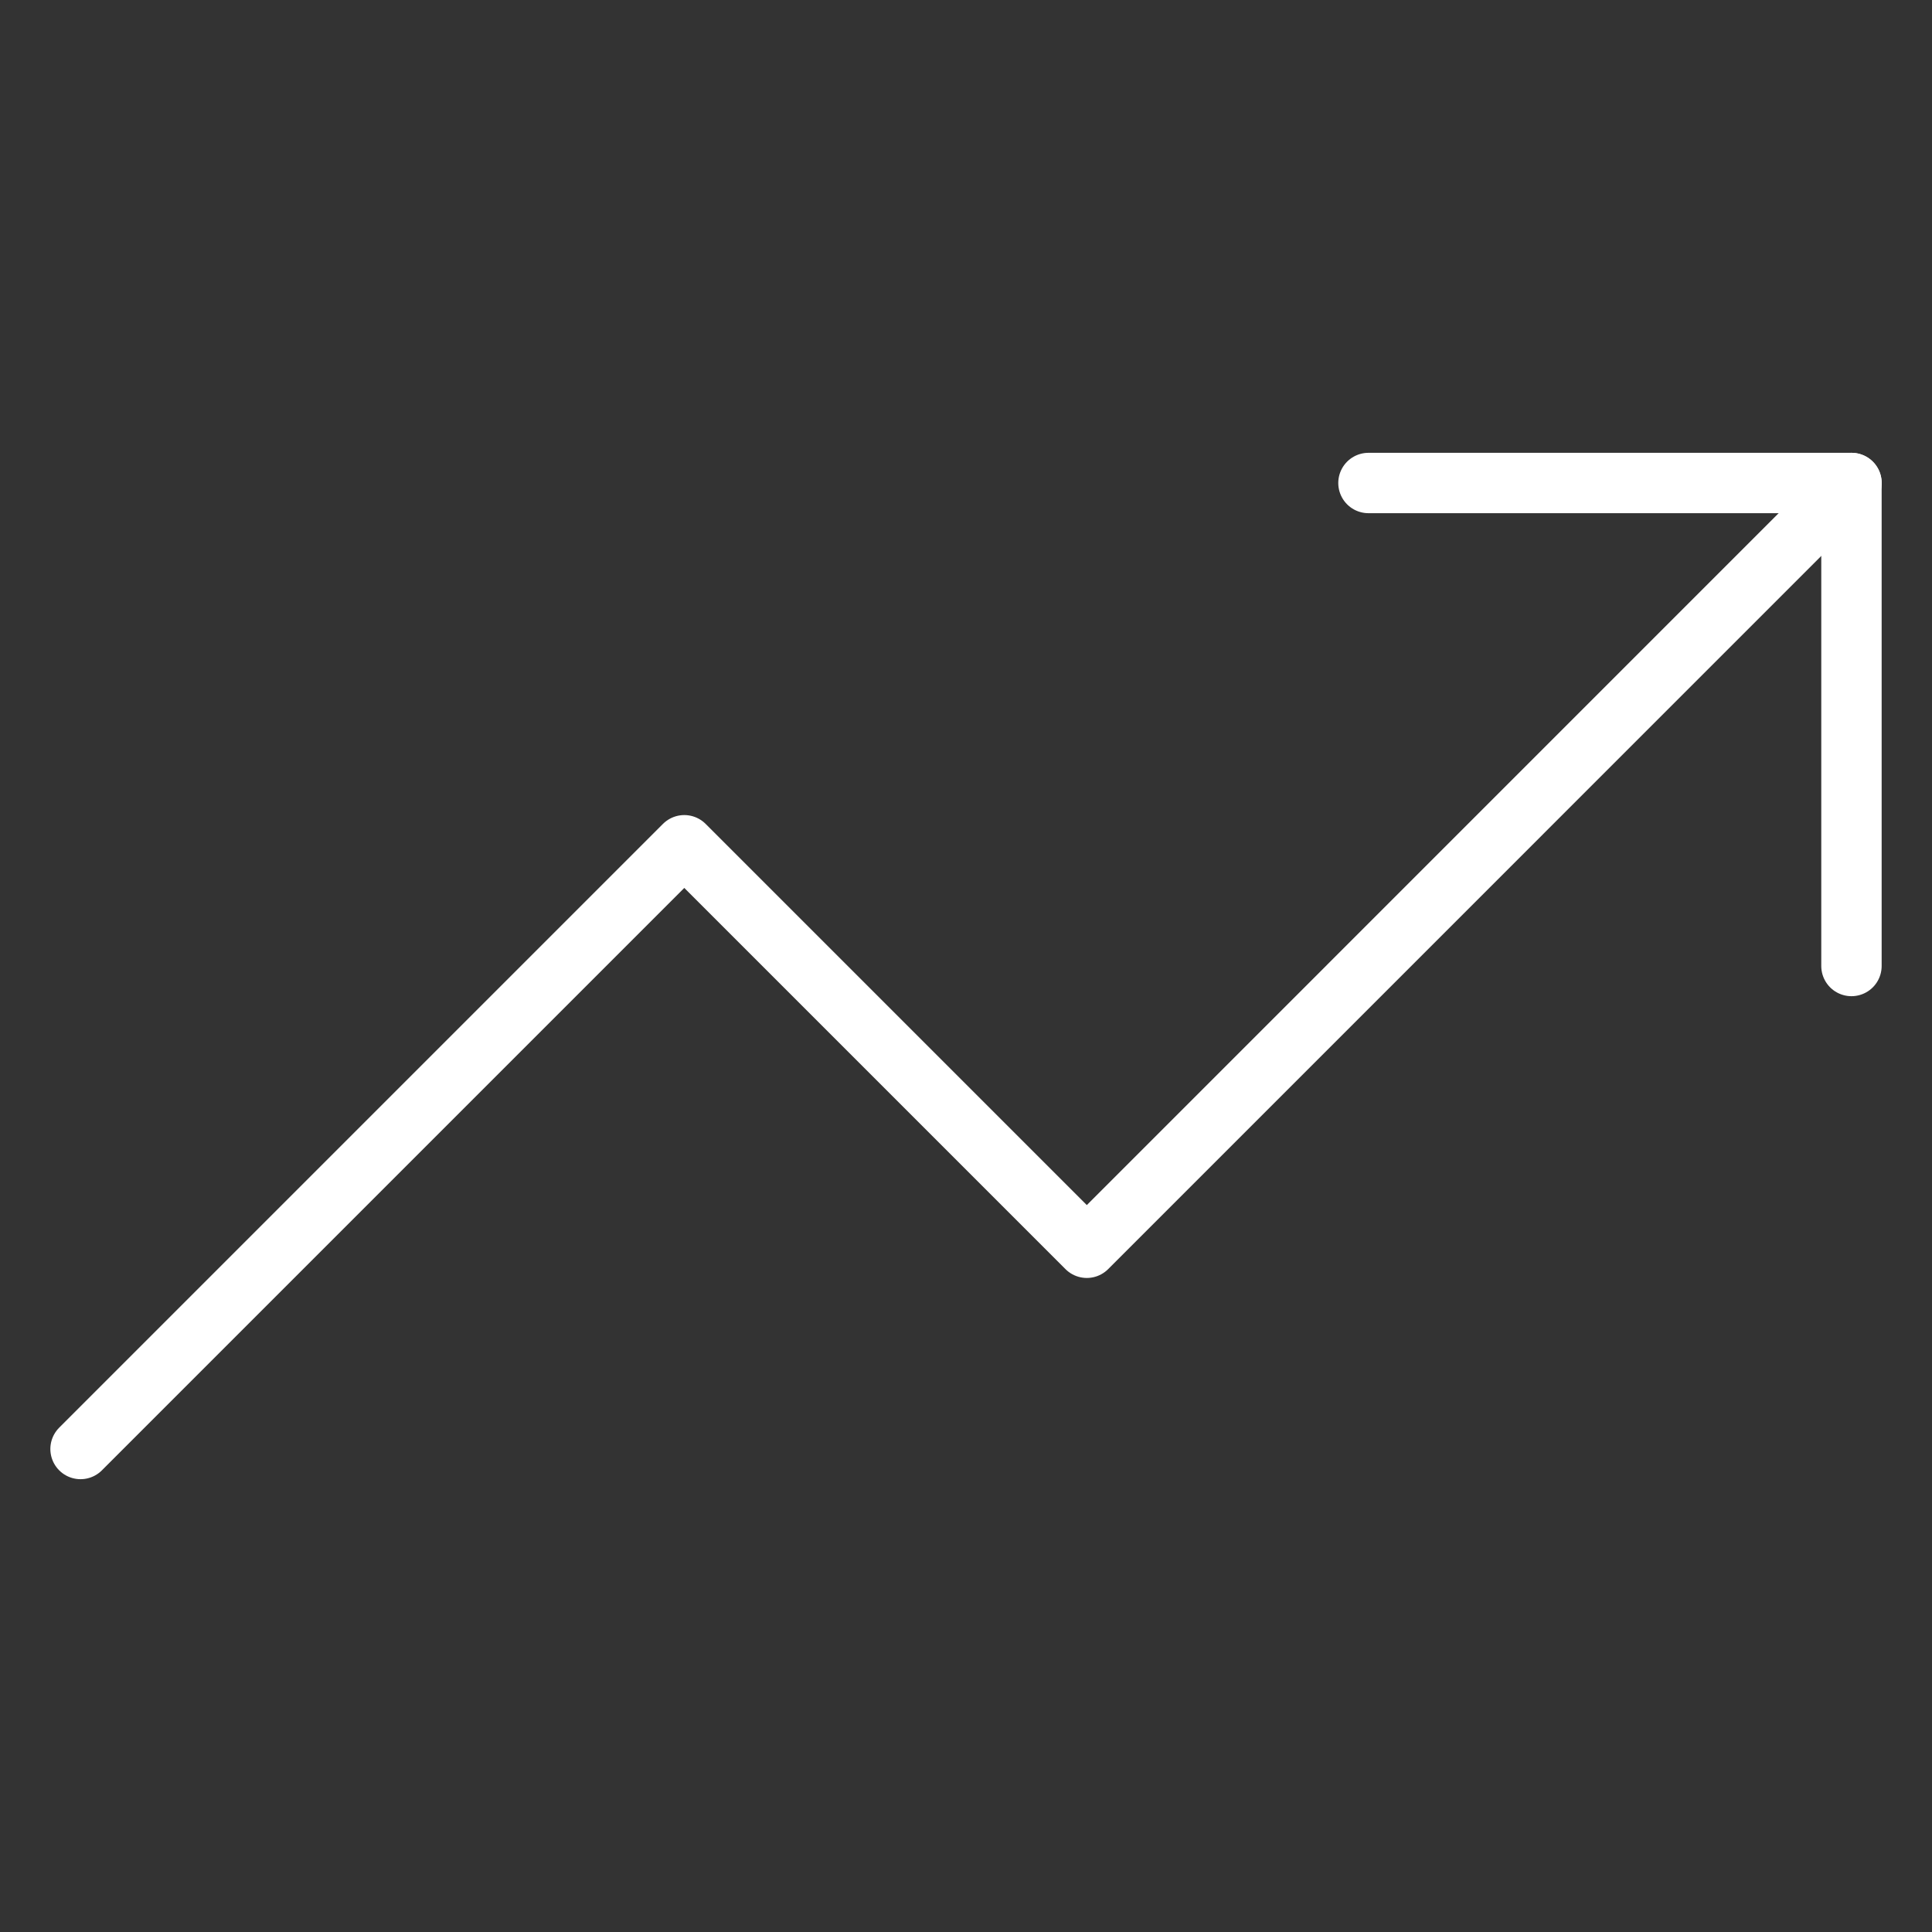 <svg width="32" height="32" viewBox="0 0 32 32" fill="none" xmlns="http://www.w3.org/2000/svg">
<rect x="0" y="0" width="32" height="32" fill="#333333" stroke="none"/>
<path d="M30.667 8L18.001 20.667L11.334 14L1.334 24" stroke="white" stroke-linecap="round" stroke-linejoin="round"/>
<path d="M22.666 8H30.666V16" stroke="white" stroke-linecap="round" stroke-linejoin="round"/>
</svg>
